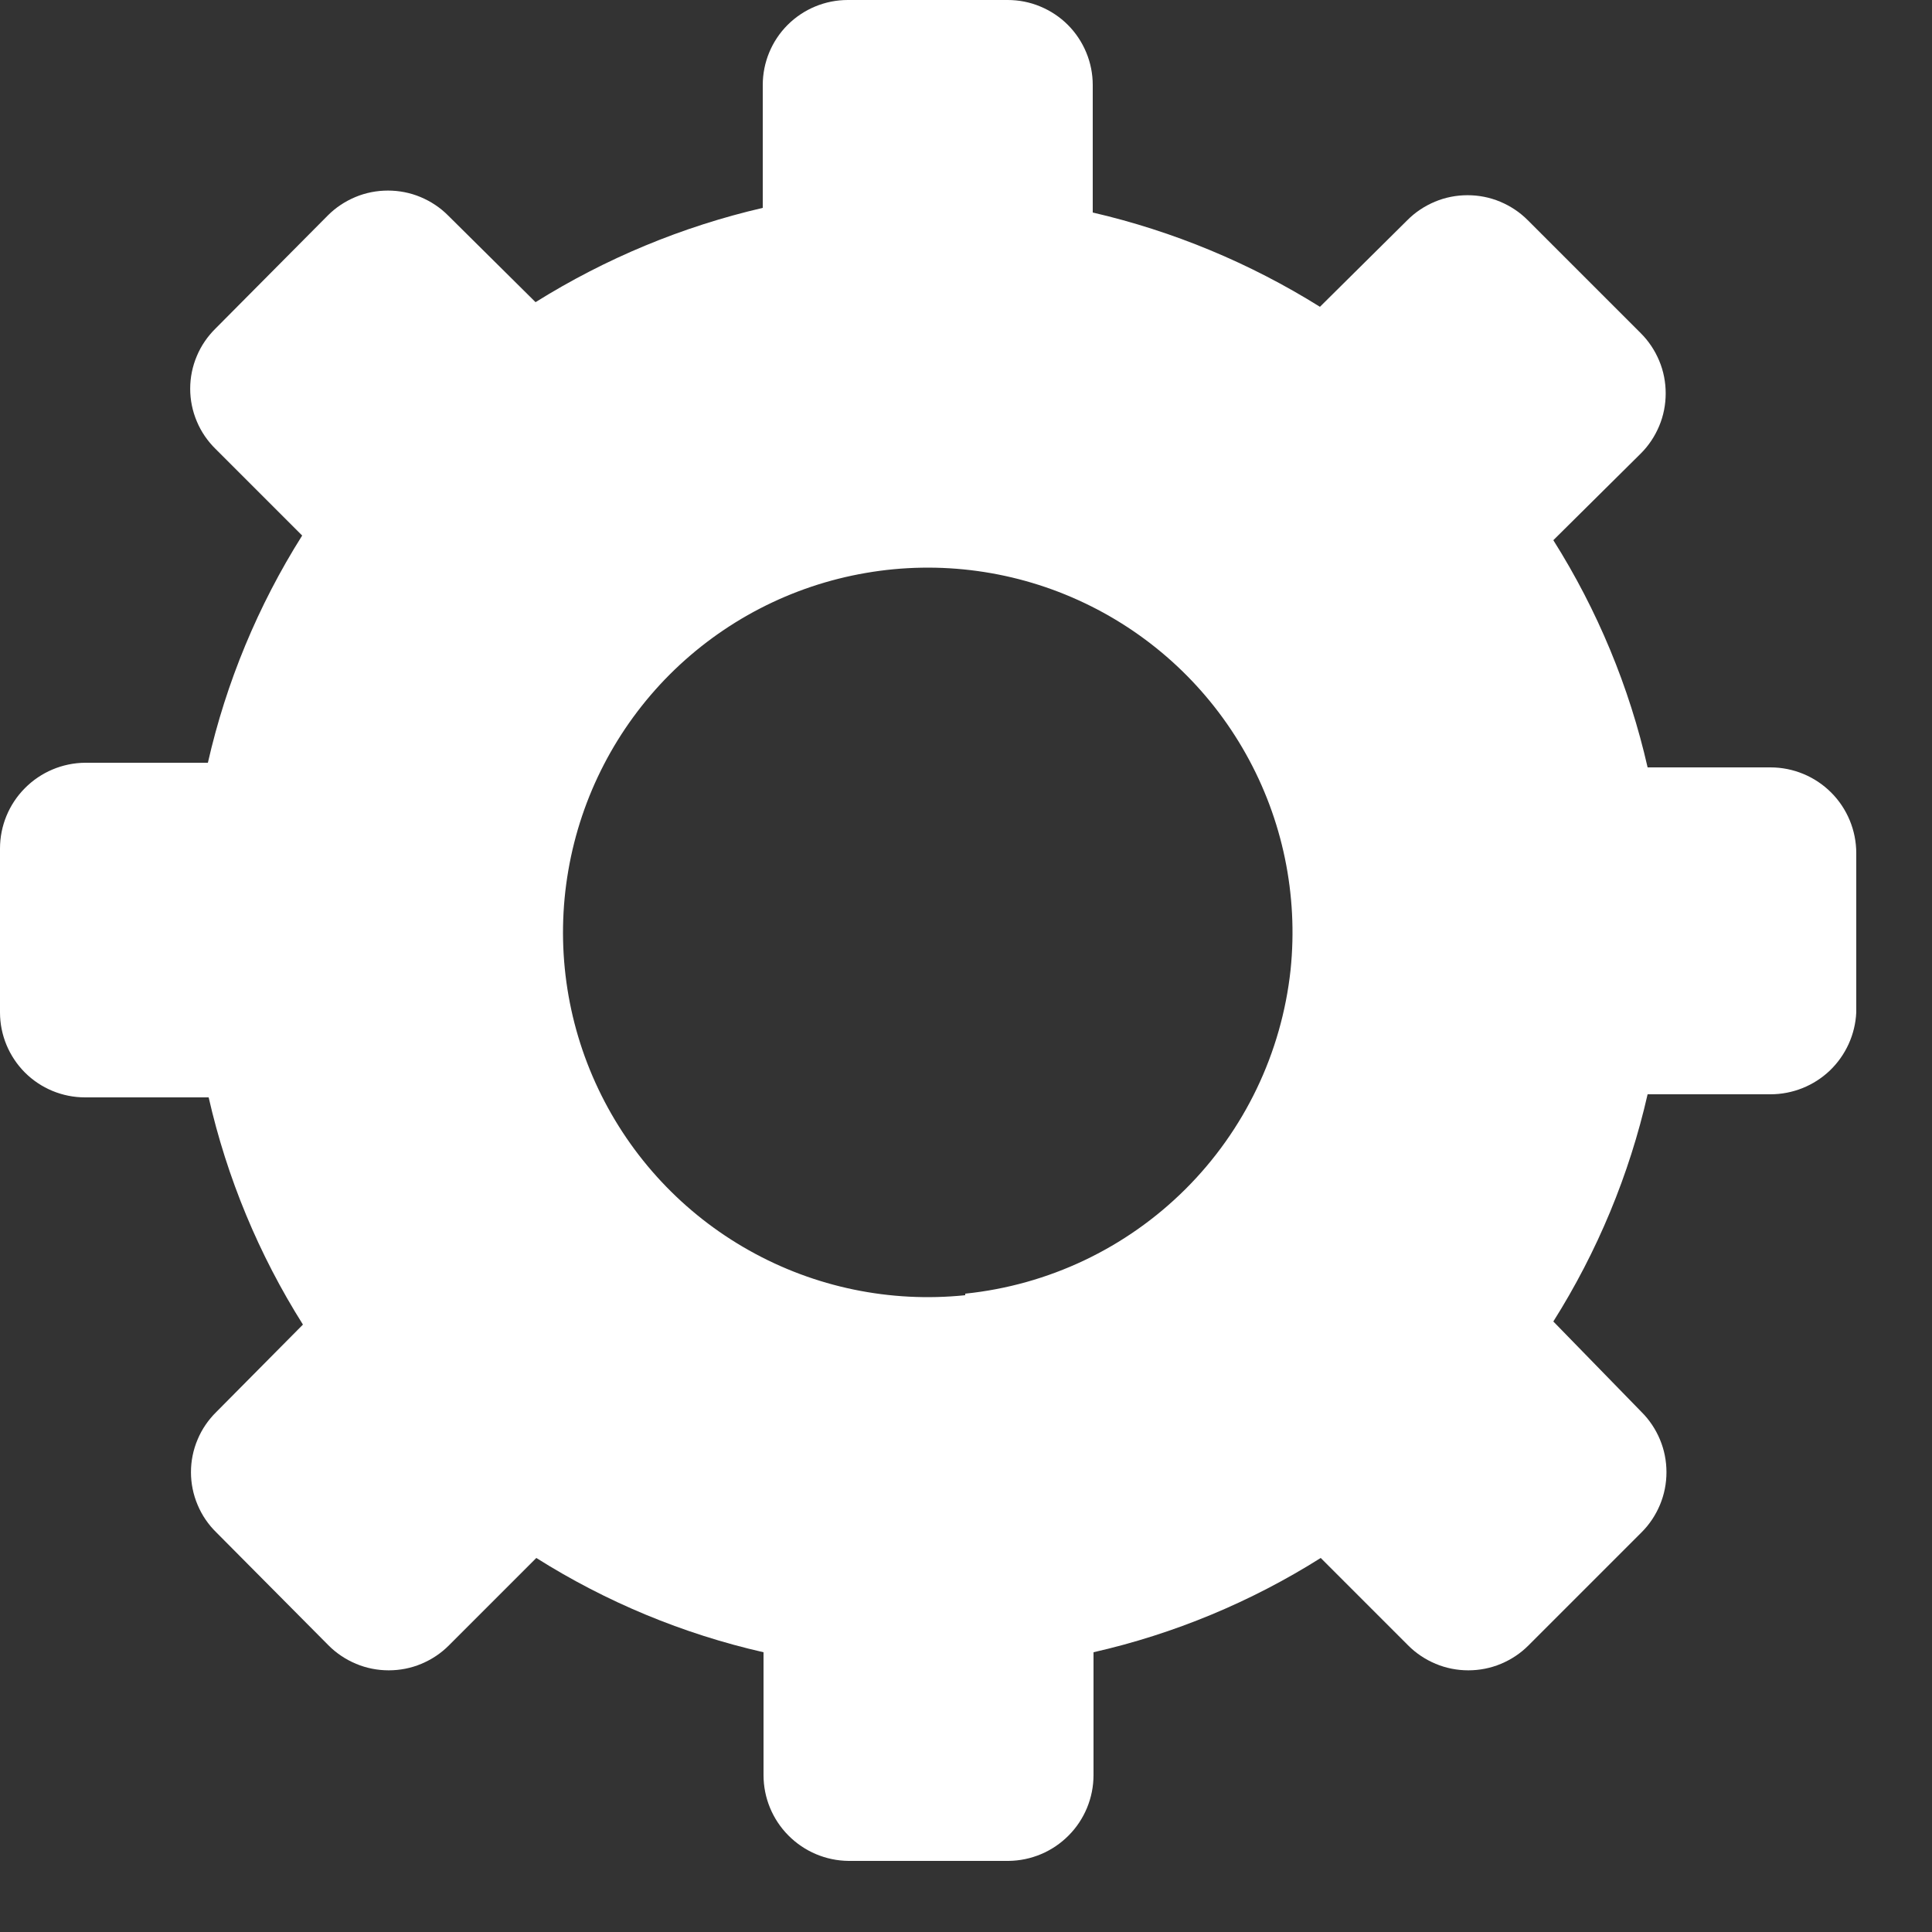 <?xml version="1.0" encoding="UTF-8"?> <svg xmlns="http://www.w3.org/2000/svg" width="25" height="25" viewBox="0 0 25 25" fill="none"><rect x="0" y="0" width="25" height="25" fill="#333333" stroke="none"/> <path d="M24.02 13.1V11.04C24.02 10.746 23.903 10.463 23.695 10.255C23.487 10.047 23.204 9.93 22.91 9.93H21.32C21.083 8.888 20.67 7.894 20.1 6.99L21.23 5.87C21.333 5.768 21.414 5.646 21.47 5.512C21.526 5.379 21.554 5.235 21.554 5.09C21.554 4.945 21.526 4.801 21.47 4.668C21.414 4.534 21.333 4.412 21.23 4.31L19.77 2.85C19.668 2.747 19.546 2.666 19.412 2.61C19.279 2.554 19.135 2.526 18.99 2.526C18.845 2.526 18.701 2.554 18.568 2.61C18.434 2.666 18.312 2.747 18.21 2.85L17.08 3.97C16.174 3.404 15.181 2.991 14.14 2.75V1.1C14.14 0.956 14.112 0.813 14.056 0.679C14.001 0.546 13.92 0.424 13.818 0.322C13.716 0.22 13.594 0.139 13.461 0.084C13.328 0.028 13.184 0 13.04 0H10.97C10.678 0 10.399 0.116 10.192 0.322C9.986 0.528 9.87 0.808 9.87 1.1V2.69C8.829 2.931 7.836 3.344 6.93 3.91L5.8 2.79C5.698 2.687 5.576 2.606 5.442 2.55C5.309 2.494 5.165 2.466 5.02 2.466C4.875 2.466 4.731 2.494 4.598 2.55C4.464 2.606 4.342 2.687 4.24 2.79L2.79 4.25C2.686 4.352 2.603 4.473 2.547 4.607C2.49 4.741 2.461 4.885 2.461 5.03C2.461 5.175 2.49 5.319 2.547 5.453C2.603 5.587 2.686 5.708 2.79 5.81L3.91 6.93C3.34 7.834 2.927 8.828 2.69 9.87H1.1C0.807 9.873 0.528 9.991 0.322 10.199C0.116 10.406 -1.1876e-05 10.687 9.15179e-10 10.98V13.1C9.15293e-10 13.392 0.116 13.671 0.322 13.878C0.528 14.084 0.808 14.2 1.1 14.2H2.7C2.937 15.242 3.35 16.236 3.92 17.14L2.8 18.27C2.696 18.372 2.613 18.493 2.557 18.627C2.5 18.761 2.471 18.905 2.471 19.05C2.471 19.195 2.5 19.339 2.557 19.473C2.613 19.607 2.696 19.729 2.8 19.83L4.25 21.29C4.352 21.393 4.474 21.474 4.608 21.53C4.742 21.586 4.885 21.614 5.03 21.614C5.175 21.614 5.319 21.586 5.452 21.53C5.586 21.474 5.708 21.393 5.81 21.29L6.94 20.16C7.844 20.73 8.838 21.143 9.88 21.38V22.97C9.88 23.263 9.996 23.544 10.202 23.751C10.408 23.959 10.687 24.077 10.98 24.08H13.05C13.343 24.077 13.622 23.959 13.828 23.751C14.034 23.544 14.15 23.263 14.15 22.97V21.38C15.192 21.143 16.186 20.73 17.09 20.16L18.22 21.29C18.322 21.393 18.444 21.474 18.578 21.53C18.712 21.586 18.855 21.614 19 21.614C19.145 21.614 19.288 21.586 19.422 21.53C19.556 21.474 19.678 21.393 19.78 21.29L21.24 19.83C21.343 19.728 21.424 19.606 21.48 19.472C21.536 19.338 21.564 19.195 21.564 19.05C21.564 18.905 21.536 18.762 21.48 18.628C21.424 18.494 21.343 18.372 21.24 18.27L20.1 17.1C20.67 16.196 21.083 15.202 21.32 14.16H22.91C23.196 14.16 23.471 14.05 23.678 13.853C23.884 13.655 24.007 13.386 24.02 13.1ZM12.49 16.76C11.52 16.86 10.543 16.658 9.693 16.18C8.843 15.703 8.162 14.974 7.743 14.093C7.324 13.213 7.188 12.224 7.354 11.264C7.519 10.303 7.978 9.417 8.667 8.727C9.357 8.038 10.243 7.579 11.204 7.414C12.164 7.248 13.153 7.384 14.033 7.803C14.914 8.222 15.643 8.903 16.12 9.753C16.598 10.603 16.8 11.58 16.7 12.55C16.584 13.625 16.103 14.628 15.337 15.39C14.57 16.153 13.566 16.629 12.49 16.74V16.76Z" fill="white"></path> </svg> 
